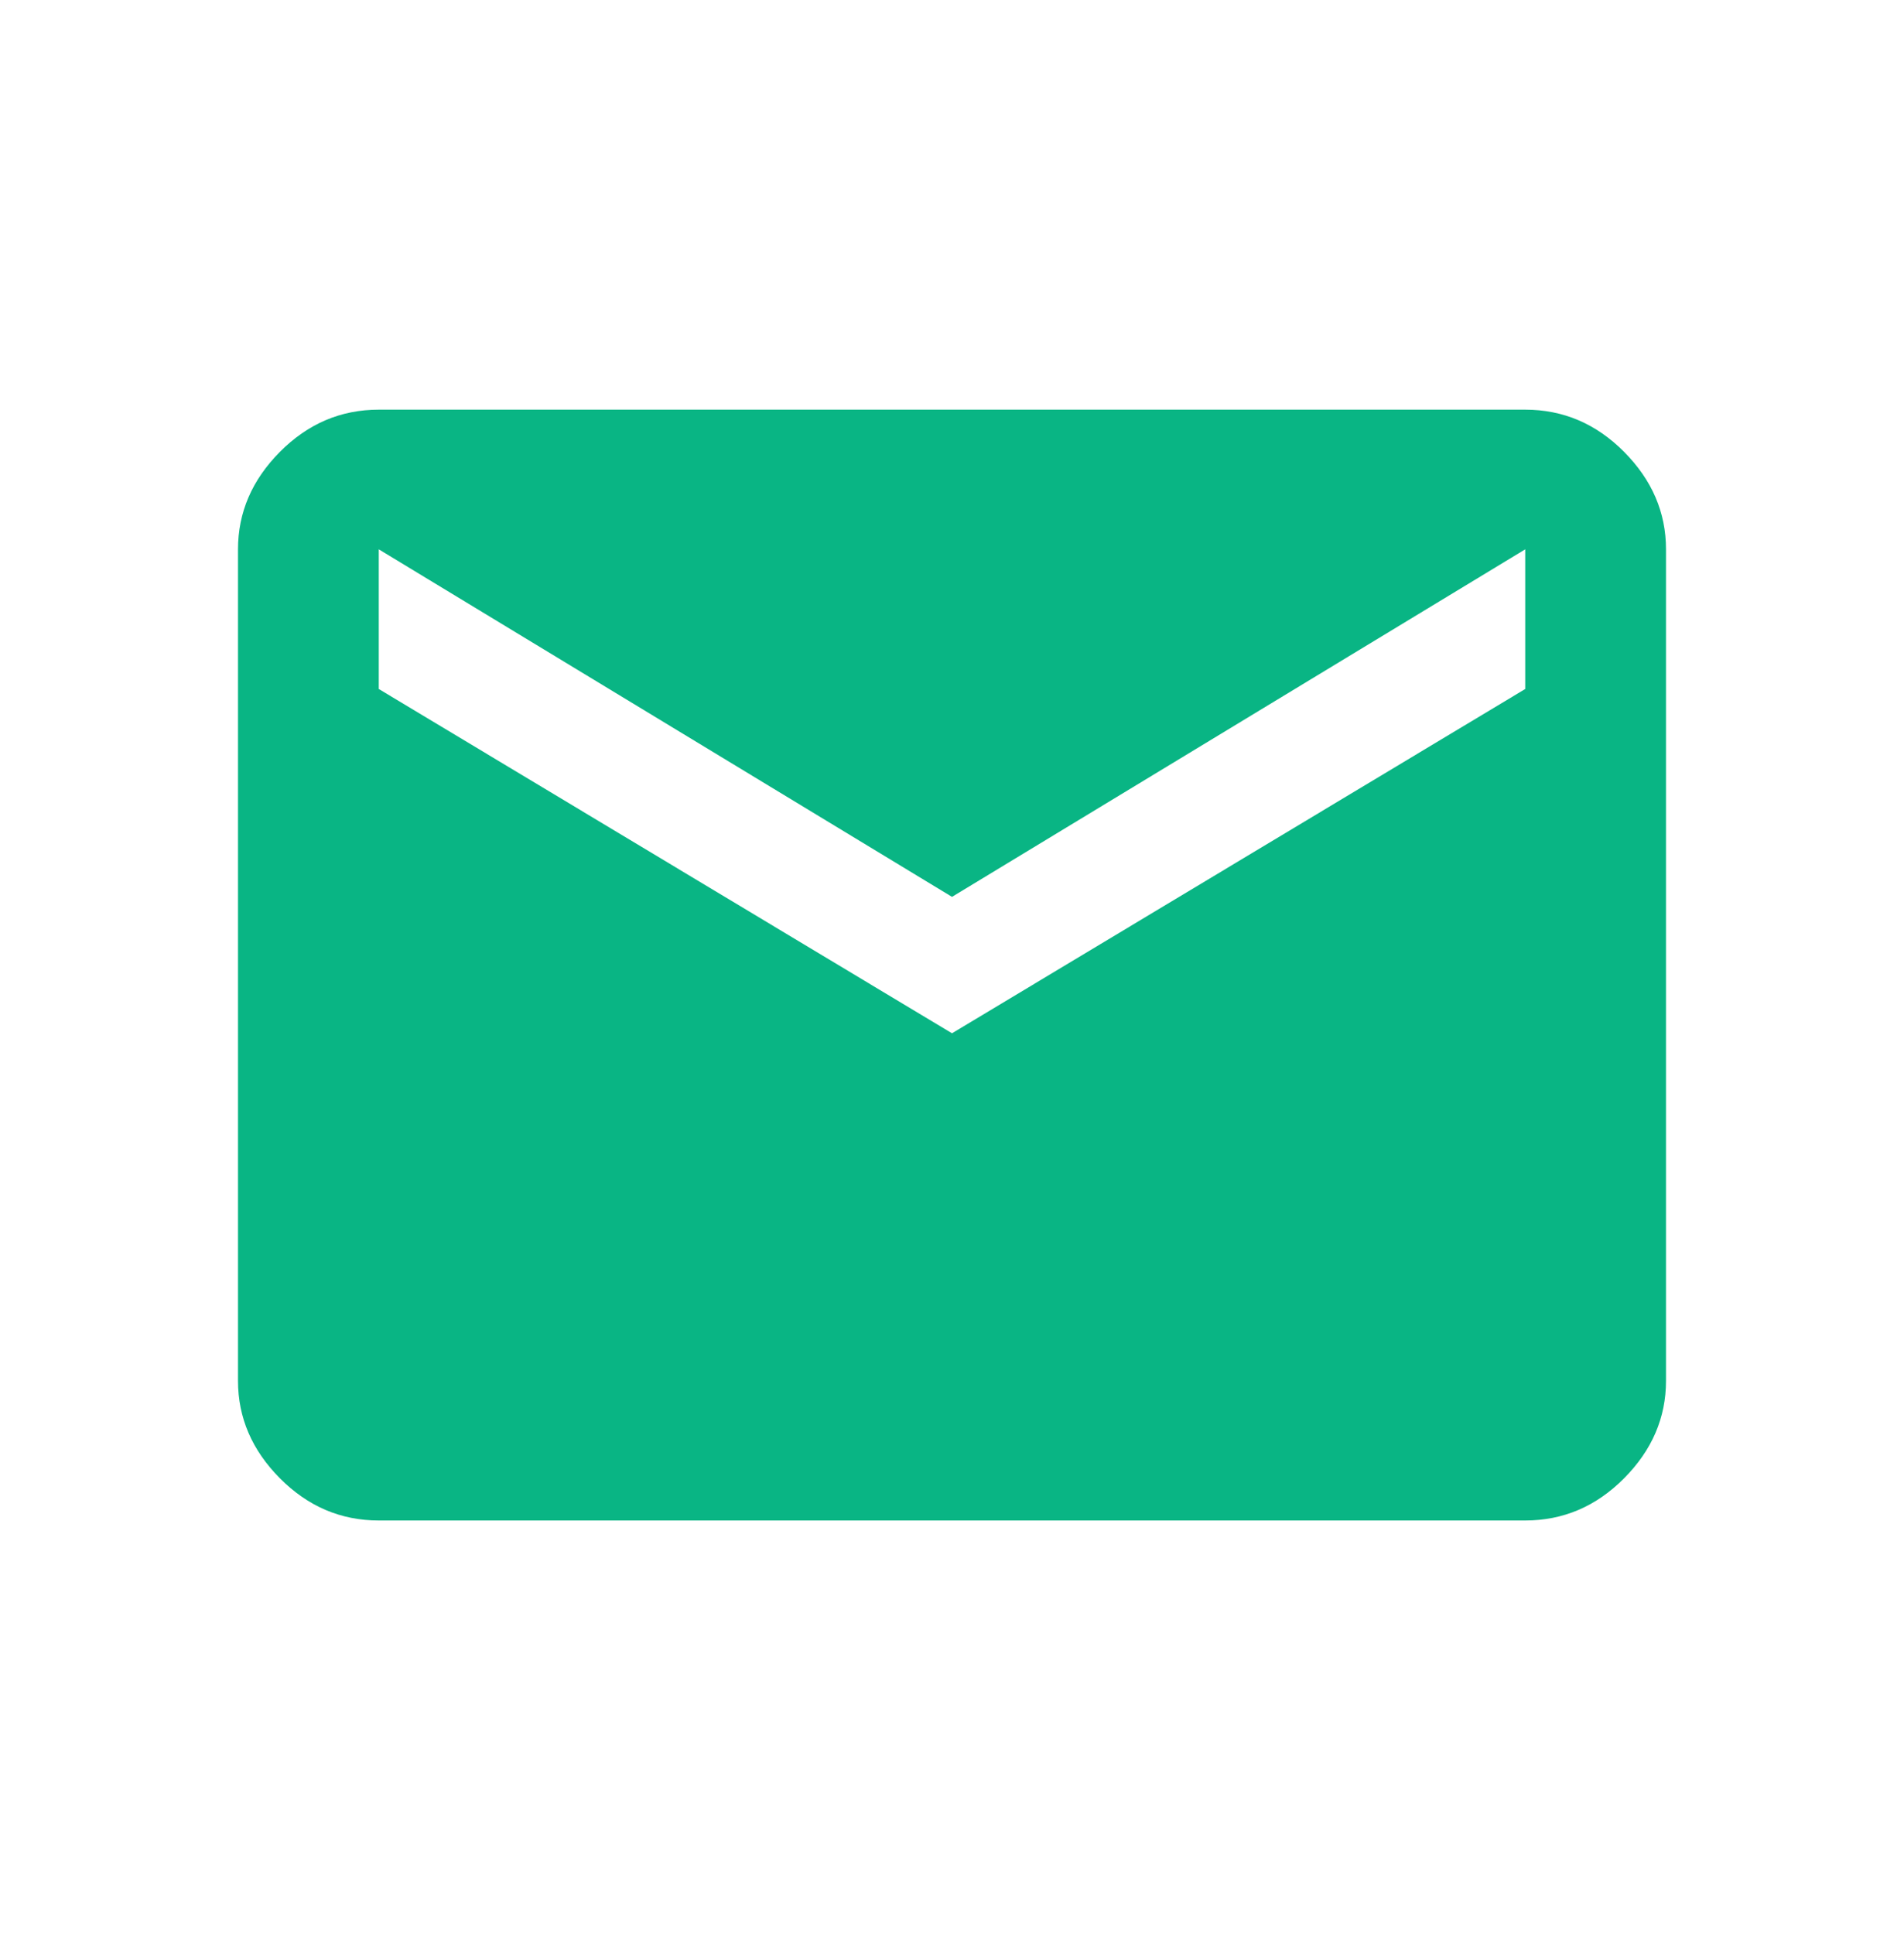 <svg width="64" height="65" viewBox="0 0 64 65" fill="none" xmlns="http://www.w3.org/2000/svg">
<path d="M51.268 23.156V18.462L32 30.142L12.732 18.462V23.156L32 34.727L51.268 23.156ZM51.268 13.768C52.545 13.768 53.653 14.241 54.592 15.187C55.531 16.133 56 17.225 56 18.462V46.407C56 47.644 55.531 48.736 54.592 49.682C53.653 50.628 52.545 51.101 51.268 51.101H12.732C11.455 51.101 10.347 50.628 9.408 49.682C8.469 48.736 8 47.644 8 46.407V18.462C8 17.225 8.469 16.133 9.408 15.187C10.347 14.241 11.455 13.768 12.732 13.768H51.268Z" fill="#09B584"/>
</svg>
